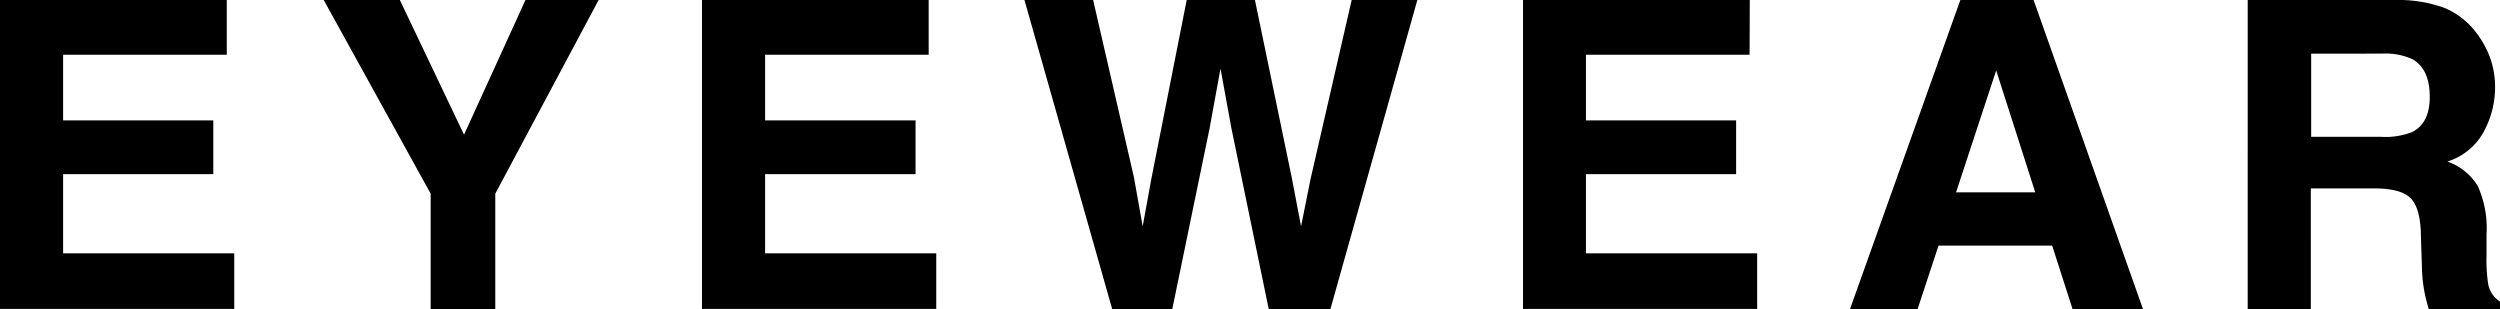 <svg xmlns="http://www.w3.org/2000/svg" width="283.98" height="35.12" viewBox="0 0 283.98 35.12"><g id="レイヤー_2" data-name="レイヤー 2"><g id="レイヤー_2-2" data-name="レイヤー 2"><path d="M25.76,6.22H7.17v7.46H24.23v6.1H7.17v9H26.61v6.31H0V0H25.76Z"/><path d="M59.69,0H68L56.26,22V35.12H48.92V22L36.77,0h8.65l7.29,15.3Z"/><path d="M105.49,6.22H86.91v7.46H104v6.1H86.91v9h19.44v6.31H79.74V0h25.75Z"/><path d="M124.17,0l4.63,20.11,1,5.6,1-5.48,4-20.23h7.75l4.17,20.11,1.07,5.6,1.08-5.38L153.54,0H161l-9.88,35.12h-7l-4.24-20.54-1.24-6.79-1.24,6.79-4.24,20.54h-6.82L116.37,0Z"/><path d="M198.74,6.22H180.15v7.46h17.06v6.1H180.15v9H199.6v6.31H173V0h25.76Z"/><path d="M222.68,0H231l12.43,35.12h-8l-2.32-7.22H220.2l-2.38,7.22h-7.68Zm-.49,21.85h9L226.75,8Z"/><path d="M277.7.91A8.65,8.65,0,0,1,281,3.36a10.89,10.89,0,0,1,1.76,2.95,9.73,9.73,0,0,1,.66,3.7,10.57,10.57,0,0,1-1.27,4.92A7.07,7.07,0,0,1,278,18.35a6.58,6.58,0,0,1,3.45,2.77,11.62,11.62,0,0,1,1,5.49V29a17.8,17.8,0,0,0,.19,3.27,3,3,0,0,0,1.36,2v.88h-8.1c-.23-.78-.39-1.41-.48-1.88a16.83,16.83,0,0,1-.31-3L275,27c0-2.24-.42-3.73-1.16-4.48s-2.14-1.12-4.18-1.12h-7.17V35.12h-7.17V0h16.8A15.23,15.23,0,0,1,277.7.91ZM262.53,6.1v9.44h7.9A8.39,8.39,0,0,0,274,15Q276,14,276,11q0-3.19-2-4.29a7.35,7.35,0,0,0-3.4-.62Z"/></g></g></svg>